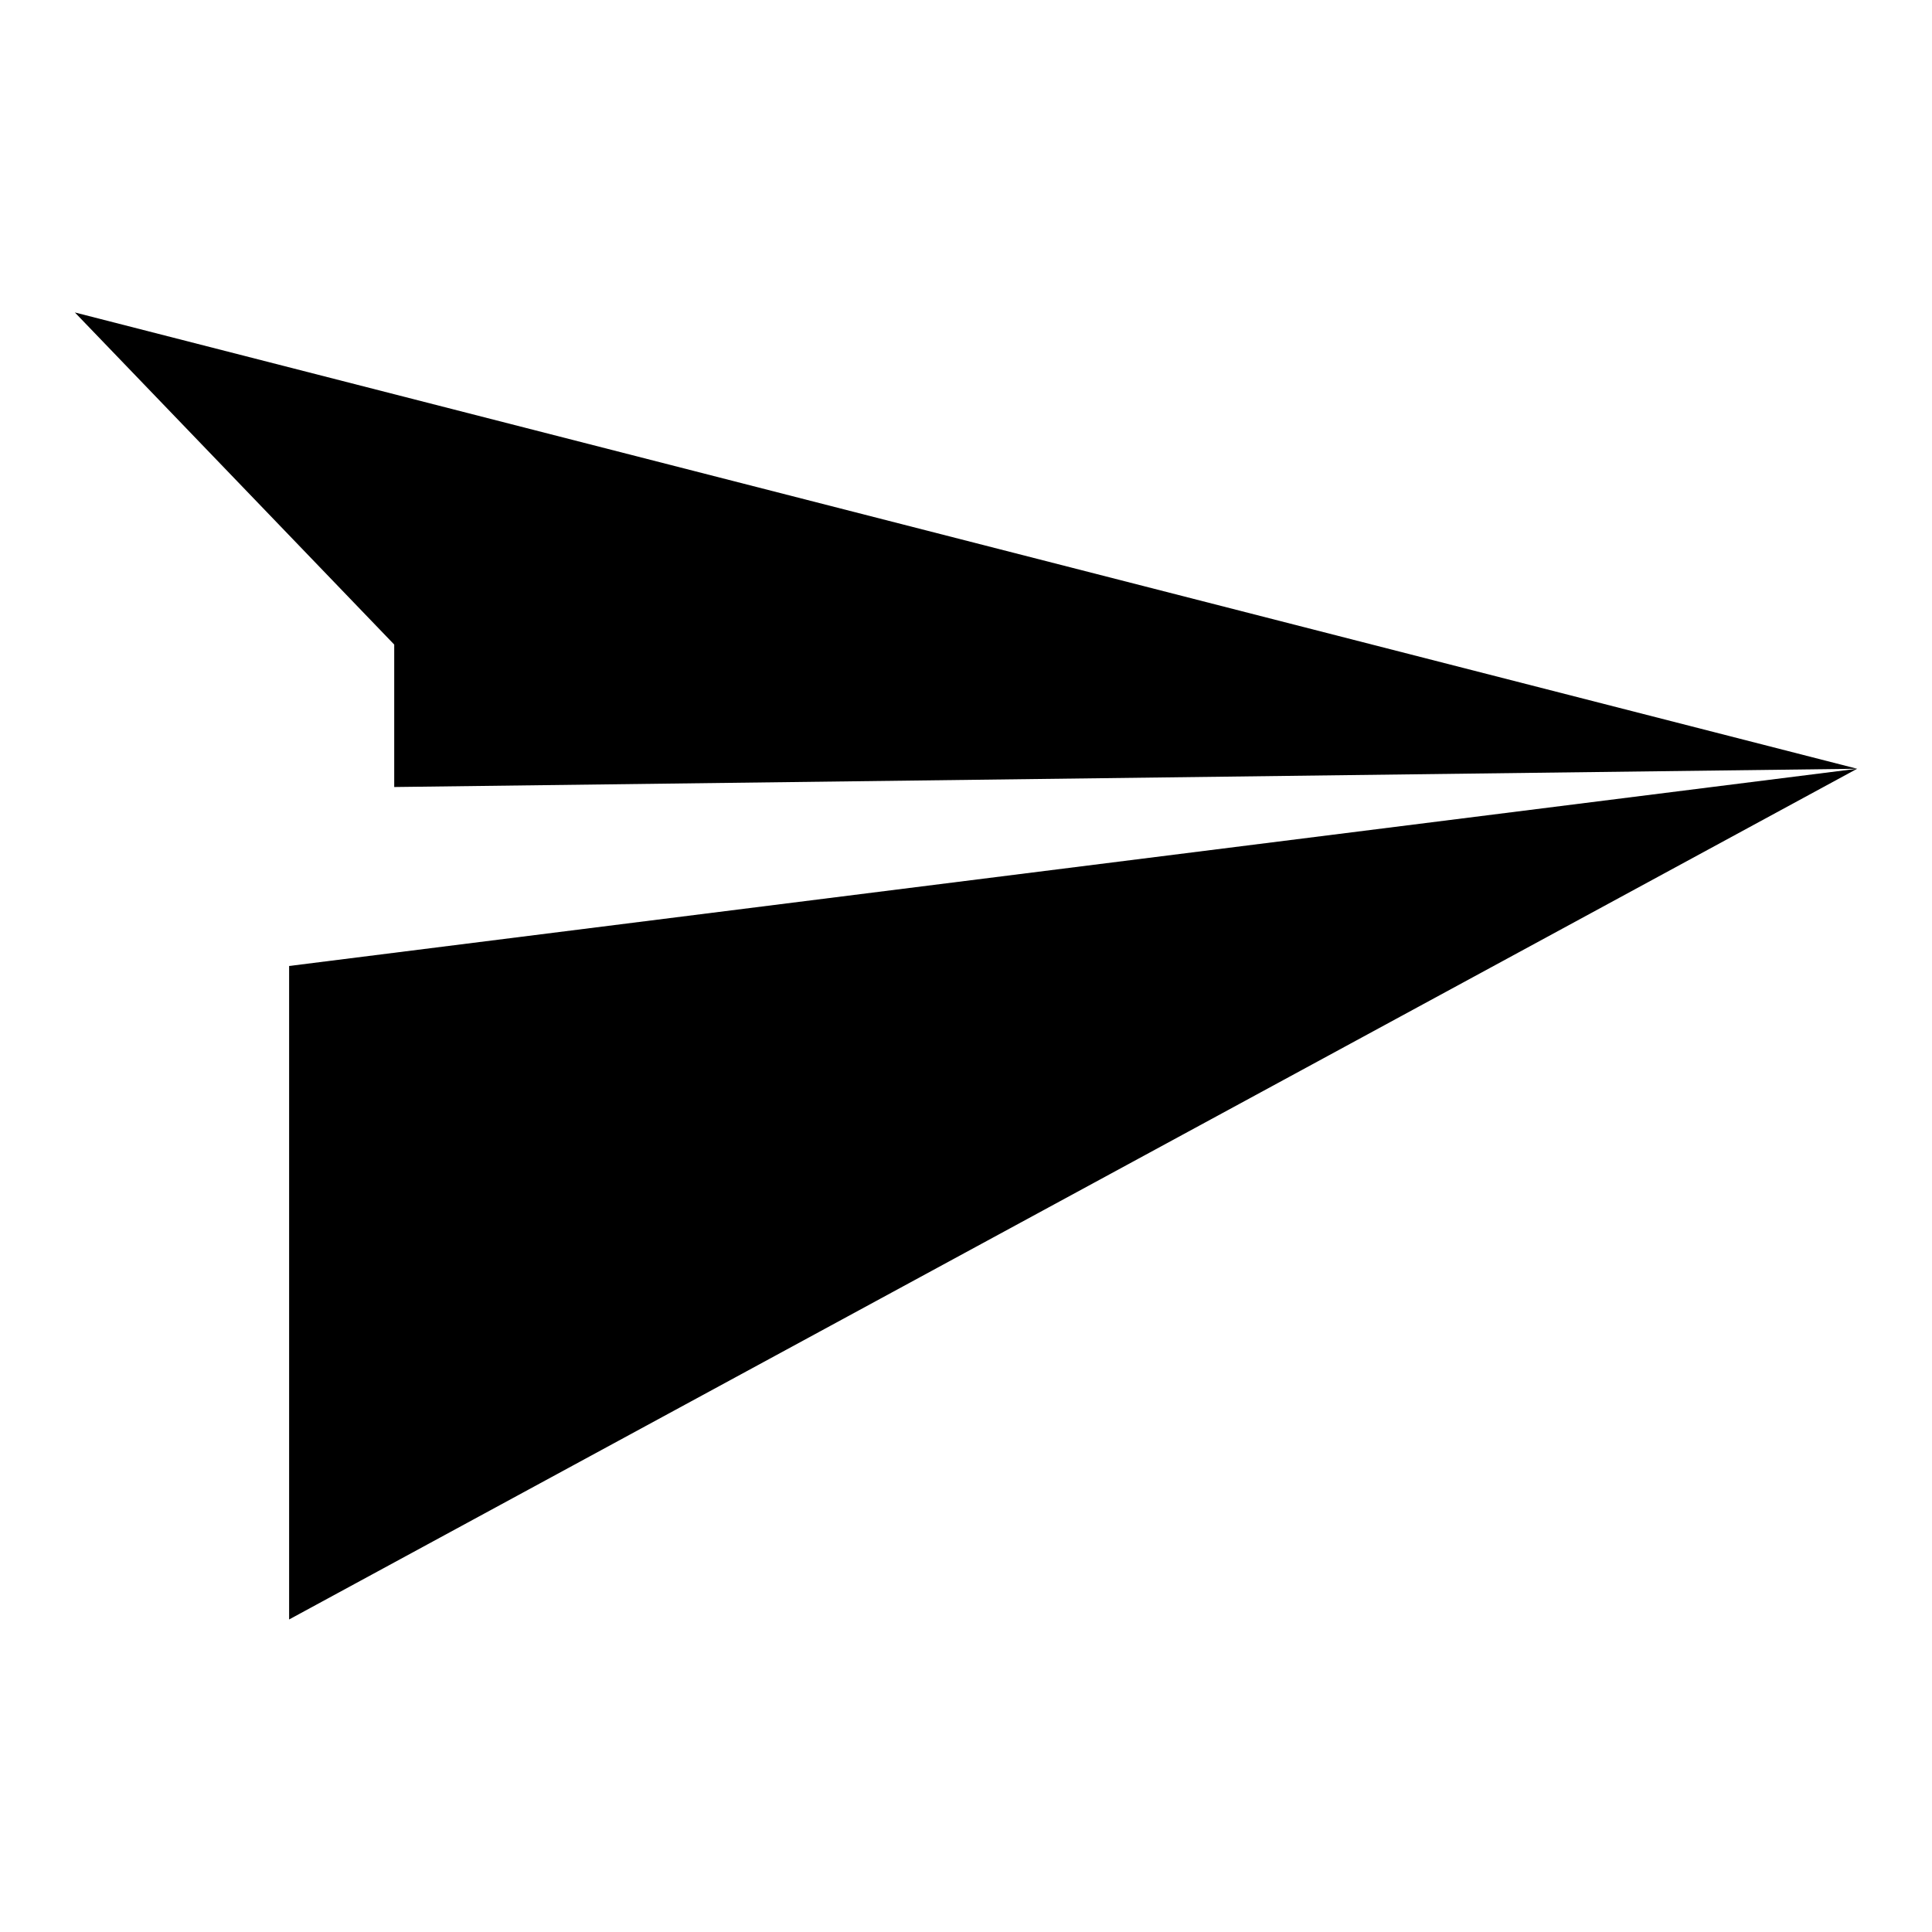 <?xml version="1.0" encoding="UTF-8"?>
<!-- Uploaded to: SVG Find, www.svgrepo.com, Generator: SVG Find Mixer Tools -->
<svg fill="#000000" width="800px" height="800px" version="1.1" viewBox="144 144 512 512" xmlns="http://www.w3.org/2000/svg">
 <path d="m636.16 347.73-415.54 52.266v173.18l415.54-225.45-472.32-120.92 84.633 88.012v37.75"/>
</svg>